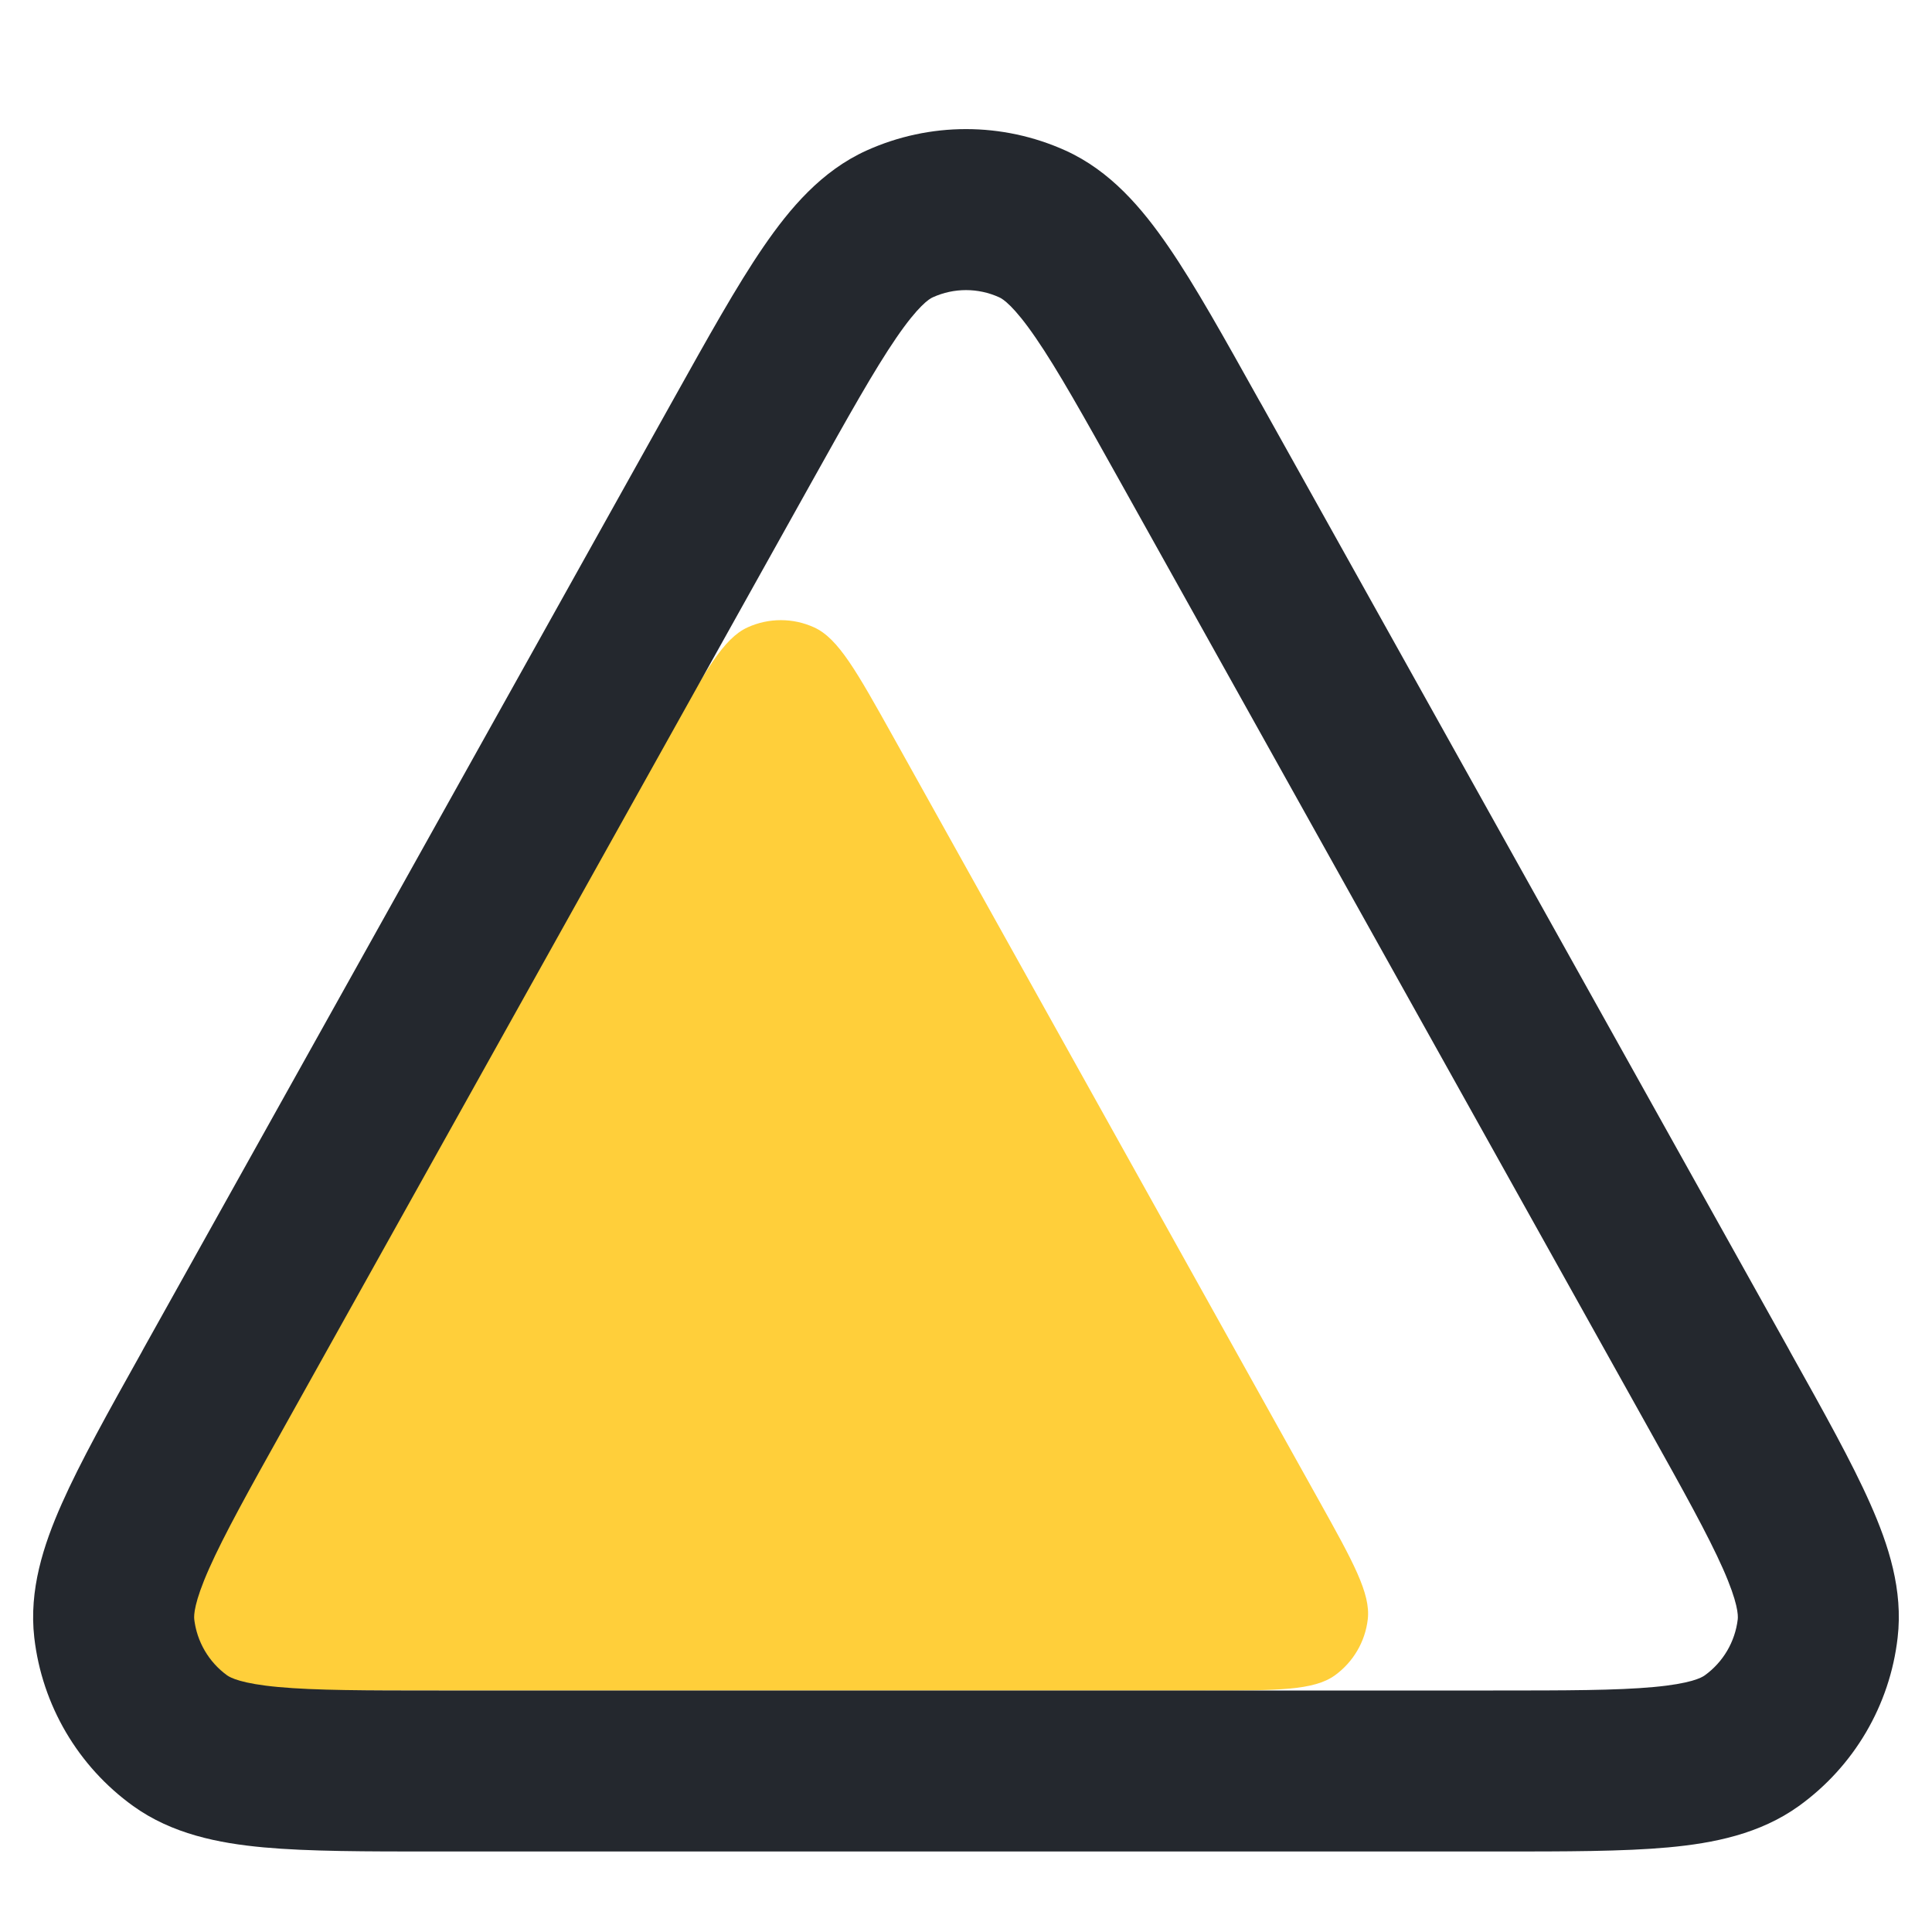 <svg width="24" height="24" viewBox="0 0 24 24" fill="none" xmlns="http://www.w3.org/2000/svg">
<rect width="24" height="24" fill="white"/>
<path d="M14.976 21H4.424C3.528 21 3.08 21 2.818 20.812C2.59 20.647 2.441 20.394 2.409 20.115C2.372 19.795 2.59 19.403 3.026 18.621L8.303 9.157C8.759 8.338 8.987 7.929 9.288 7.793C9.55 7.674 9.85 7.674 10.112 7.793C10.413 7.929 10.641 8.338 11.098 9.157L16.374 18.621L16.374 18.621C16.81 19.403 17.028 19.795 16.991 20.115C16.959 20.394 16.81 20.647 16.582 20.812C16.32 21 15.872 21 14.976 21Z" fill="#FFCF3A"/>
<path fill-rule="evenodd" clip-rule="evenodd" d="M10.764 1.87C11.55 1.515 12.45 1.515 13.236 1.87C13.793 2.122 14.186 2.584 14.517 3.067C14.847 3.548 15.207 4.195 15.643 4.976L15.668 5.019L22.217 16.753L22.24 16.796C22.657 17.542 23.003 18.162 23.231 18.676C23.462 19.195 23.642 19.753 23.573 20.344C23.477 21.183 23.031 21.942 22.346 22.435C21.863 22.782 21.289 22.897 20.723 22.949C20.163 23 19.453 23 18.598 23H18.549H5.451H5.402C4.547 23 3.837 23 3.277 22.949C2.711 22.897 2.137 22.782 1.654 22.435C0.969 21.942 0.523 21.183 0.426 20.344C0.358 19.753 0.538 19.195 0.769 18.676C0.997 18.162 1.343 17.542 1.76 16.796L1.783 16.753L8.333 5.019L8.357 4.976C8.793 4.195 9.153 3.548 9.483 3.067C9.814 2.584 10.207 2.122 10.764 1.87ZM12.412 3.693C12.15 3.574 11.85 3.574 11.588 3.693C11.544 3.712 11.408 3.796 11.133 4.198C10.862 4.594 10.545 5.159 10.079 5.994L3.53 17.728C3.083 18.528 2.783 19.068 2.597 19.487C2.409 19.911 2.408 20.065 2.413 20.115C2.446 20.394 2.594 20.647 2.822 20.812C2.863 20.841 2.999 20.915 3.46 20.957C3.917 20.999 4.535 21 5.451 21H18.549C19.465 21 20.083 20.999 20.54 20.957C21.002 20.915 21.137 20.841 21.177 20.812C21.406 20.647 21.554 20.394 21.587 20.115C21.592 20.065 21.591 19.911 21.403 19.487C21.217 19.068 20.917 18.528 20.47 17.728L13.921 5.994C13.455 5.159 13.139 4.594 12.867 4.198C12.592 3.796 12.456 3.712 12.412 3.693Z" fill="#24282E"/>
</svg>
